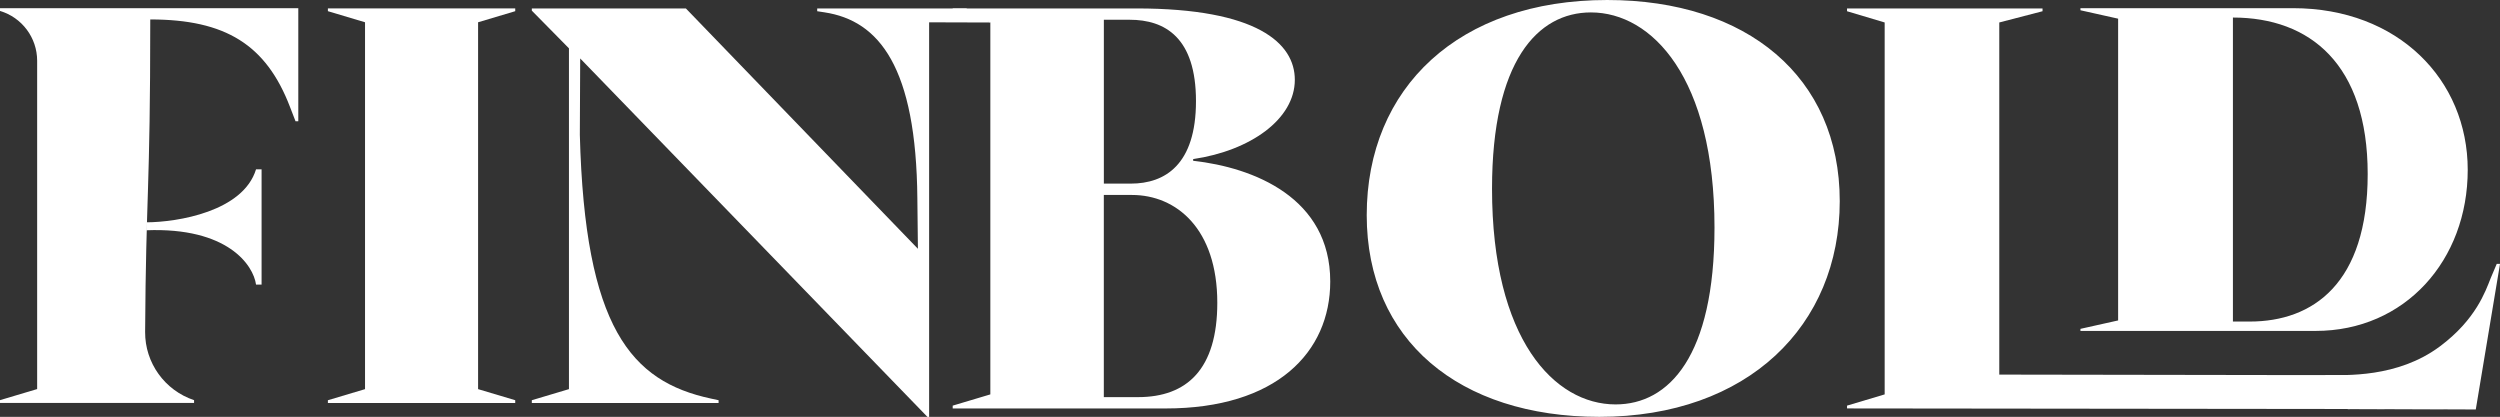 <?xml version="1.0" encoding="UTF-8" standalone="no"?>
<svg
   viewBox="0 0 512 85.38"
   fill="none"
   version="1.1"
   id="svg9"
   sodipodi:docname="finbold_light.svg"
   width="512"
   height="85.38"
   inkscape:version="1.4 (86a8ad7, 2024-10-11)"
   xmlns:inkscape="http://www.inkscape.org/namespaces/inkscape"
   xmlns:sodipodi="http://sodipodi.sourceforge.net/DTD/sodipodi-0.dtd"
   xmlns="http://www.w3.org/2000/svg"
   xmlns:svg="http://www.w3.org/2000/svg">
  <rect x="0" y="0" width="512" height="85.38" fill="#333333" stroke="none"/>
  <defs
     id="defs9" />
  <sodipodi:namedview
     id="namedview9"
     pagecolor="#ffffff"
     bordercolor="#000000"
     borderopacity="0.25"
     inkscape:showpageshadow="2"
     inkscape:pageopacity="0.0"
     inkscape:pagecheckerboard="0"
     inkscape:deskcolor="#d1d1d1"
     inkscape:zoom="1.378882"
     inkscape:cx="189.6464"
     inkscape:cy="85.939189"
     inkscape:window-width="1920"
     inkscape:window-height="1009"
     inkscape:window-x="1912"
     inkscape:window-y="-8"
     inkscape:window-maximized="1"
     inkscape:current-layer="svg9" />
  <g
     id="g9"
     transform="matrix(3.162,0,0,3.162,1.633,-1.782)"
     style="fill:#ffffff;fill-opacity:1">
    <path
       d="M -0.517,26.481 1.89,25.763 V 4.501 C 1.89,3.011 0.911,1.698 -0.517,1.272 V 1.093 H 18.804 V 8.419 H 18.625 L 18.265,7.486 C 16.721,3.465 14.099,1.823 9.216,1.823 c 0,11.248 -0.278,11.173 -0.333,20.242 -0.012,2.001 1.271,3.783 3.17,4.416 v 0.179 H -0.517 Z"
       fill="#000000"
       id="path1"
       style="fill:#ffffff;fill-opacity:1" />
    <path
       d="m 16.067,11.53 c -0.835,2.732 -5.086,3.427 -7.107,3.433 v 0.515 c 5.268,-0.206 6.933,2.26 7.107,3.518 h 0.359 v -7.465 z"
       fill="#000000"
       id="path2"
       style="fill:#ffffff;fill-opacity:1" />
    <path
       d="m 20.721,26.486 2.405,-0.718 V 2.006 L 20.721,1.288 V 1.109 H 32.855 V 1.288 L 30.449,2.006 V 25.767 l 2.405,0.718 v 0.179 H 20.721 Z"
       fill="#000000"
       id="path3"
       style="fill:#ffffff;fill-opacity:1" />
    <path
       d="M 37.062,4.349 37.039,9.292 C 37.362,21.783 40.355,25.265 45.523,26.377 l 0.503,0.108 v 0.179 H 33.929 V 26.485 L 36.334,25.767 V 3.694 L 33.929,1.253 V 1.11 h 9.978 L 58.936,16.678 58.9,13.422 C 58.828,4.915 56.433,1.9 52.879,1.362 L 52.413,1.291 V 1.112 h 9.655 L 63.625,2.021 59.662,2.009 V 27.566 h -0.108 z"
       fill="#000000"
       id="path4"
       style="fill:#ffffff;fill-opacity:1" />
    <path
       d="M 61.189,26.836 63.627,26.108 V 2.019 L 61.189,1.291 v -0.181 h 11.898 c 7.824,0 10.261,2.257 10.261,4.621 0,2.548 -2.875,4.591 -6.585,5.136 v 0.11 c 3.93,0.437 8.879,2.397 8.879,7.818 0,4.585 -3.493,8.224 -10.662,8.224 H 61.189 v -0.181 z M 72.725,12.456 c 2.22,0 4.221,-1.232 4.221,-5.343 0,-4.111 -2.001,-5.27 -4.294,-5.27 H 70.979 V 12.456 Z m 0.472,13.829 c 3.166,0 5.13,-1.814 5.13,-6.108 0,-4.802 -2.655,-6.986 -5.53,-6.986 H 70.977 V 26.285 Z"
       fill="#000000"
       id="path5"
       style="fill:#ffffff;fill-opacity:1" />
    <path
       d="m 88.005,14.499 c 0,-8.261 5.967,-13.935 15.574,-13.935 9.059,0 15.063,4.985 15.063,13.027 0,8.041 -5.93,13.972 -15.574,13.972 -9.096,0 -15.063,-4.985 -15.063,-13.063 z M 104.126,26.757 c 3.456,0 6.404,-3.123 6.404,-11.457 0,-9.68 -4.04,-13.932 -8.005,-13.932 -3.456,0 -6.404,3.16 -6.404,11.421 0,9.751 4.04,13.968 8.005,13.968 z"
       fill="#000000"
       id="path6"
       style="fill:#ffffff;fill-opacity:1" />
    <path
       d="m 158.055,27.061 -38.941,-0.044 v -0.181 l 2.438,-0.728 V 2.019 l -2.438,-0.728 v -0.181 h 12.663 v 0.181 l -2.802,0.728 V 24.826 l 19.104,0.031 h 3.492 l -0.027,2.208 z"
       fill="#000000"
       id="path7"
       style="fill:#ffffff;fill-opacity:1" />
    <path
       d="m 134.232,21.863 2.441,-0.545 V 1.773 l -2.441,-0.545 V 1.093 h 13.773 c 6.789,0 11.311,4.625 11.311,10.471 0,5.846 -4.051,10.433 -9.853,10.433 h -15.231 v -0.136 z m 10.967,-0.473 c 4.083,0 7.638,-2.448 7.638,-9.555 0,-7.107 -3.737,-10.135 -8.729,-10.135 V 21.389 h 1.093 z"
       fill="#000000"
       id="path8"
       style="fill:#ffffff;fill-opacity:1" />
    <path
       d="m 159.837,27.085 -9.793,-0.037 0.052,-2.19 c 1.288,0 4.667,0.194 7.42,-1.86 2.332,-1.739 2.953,-3.578 3.287,-4.418 0.093,-0.234 0.392,-0.925 0.392,-0.925 h 0.212 l -1.57,9.434 z"
       fill="#000000"
       id="path9"
       style="fill:#ffffff;fill-opacity:1" />
  </g>
</svg>

